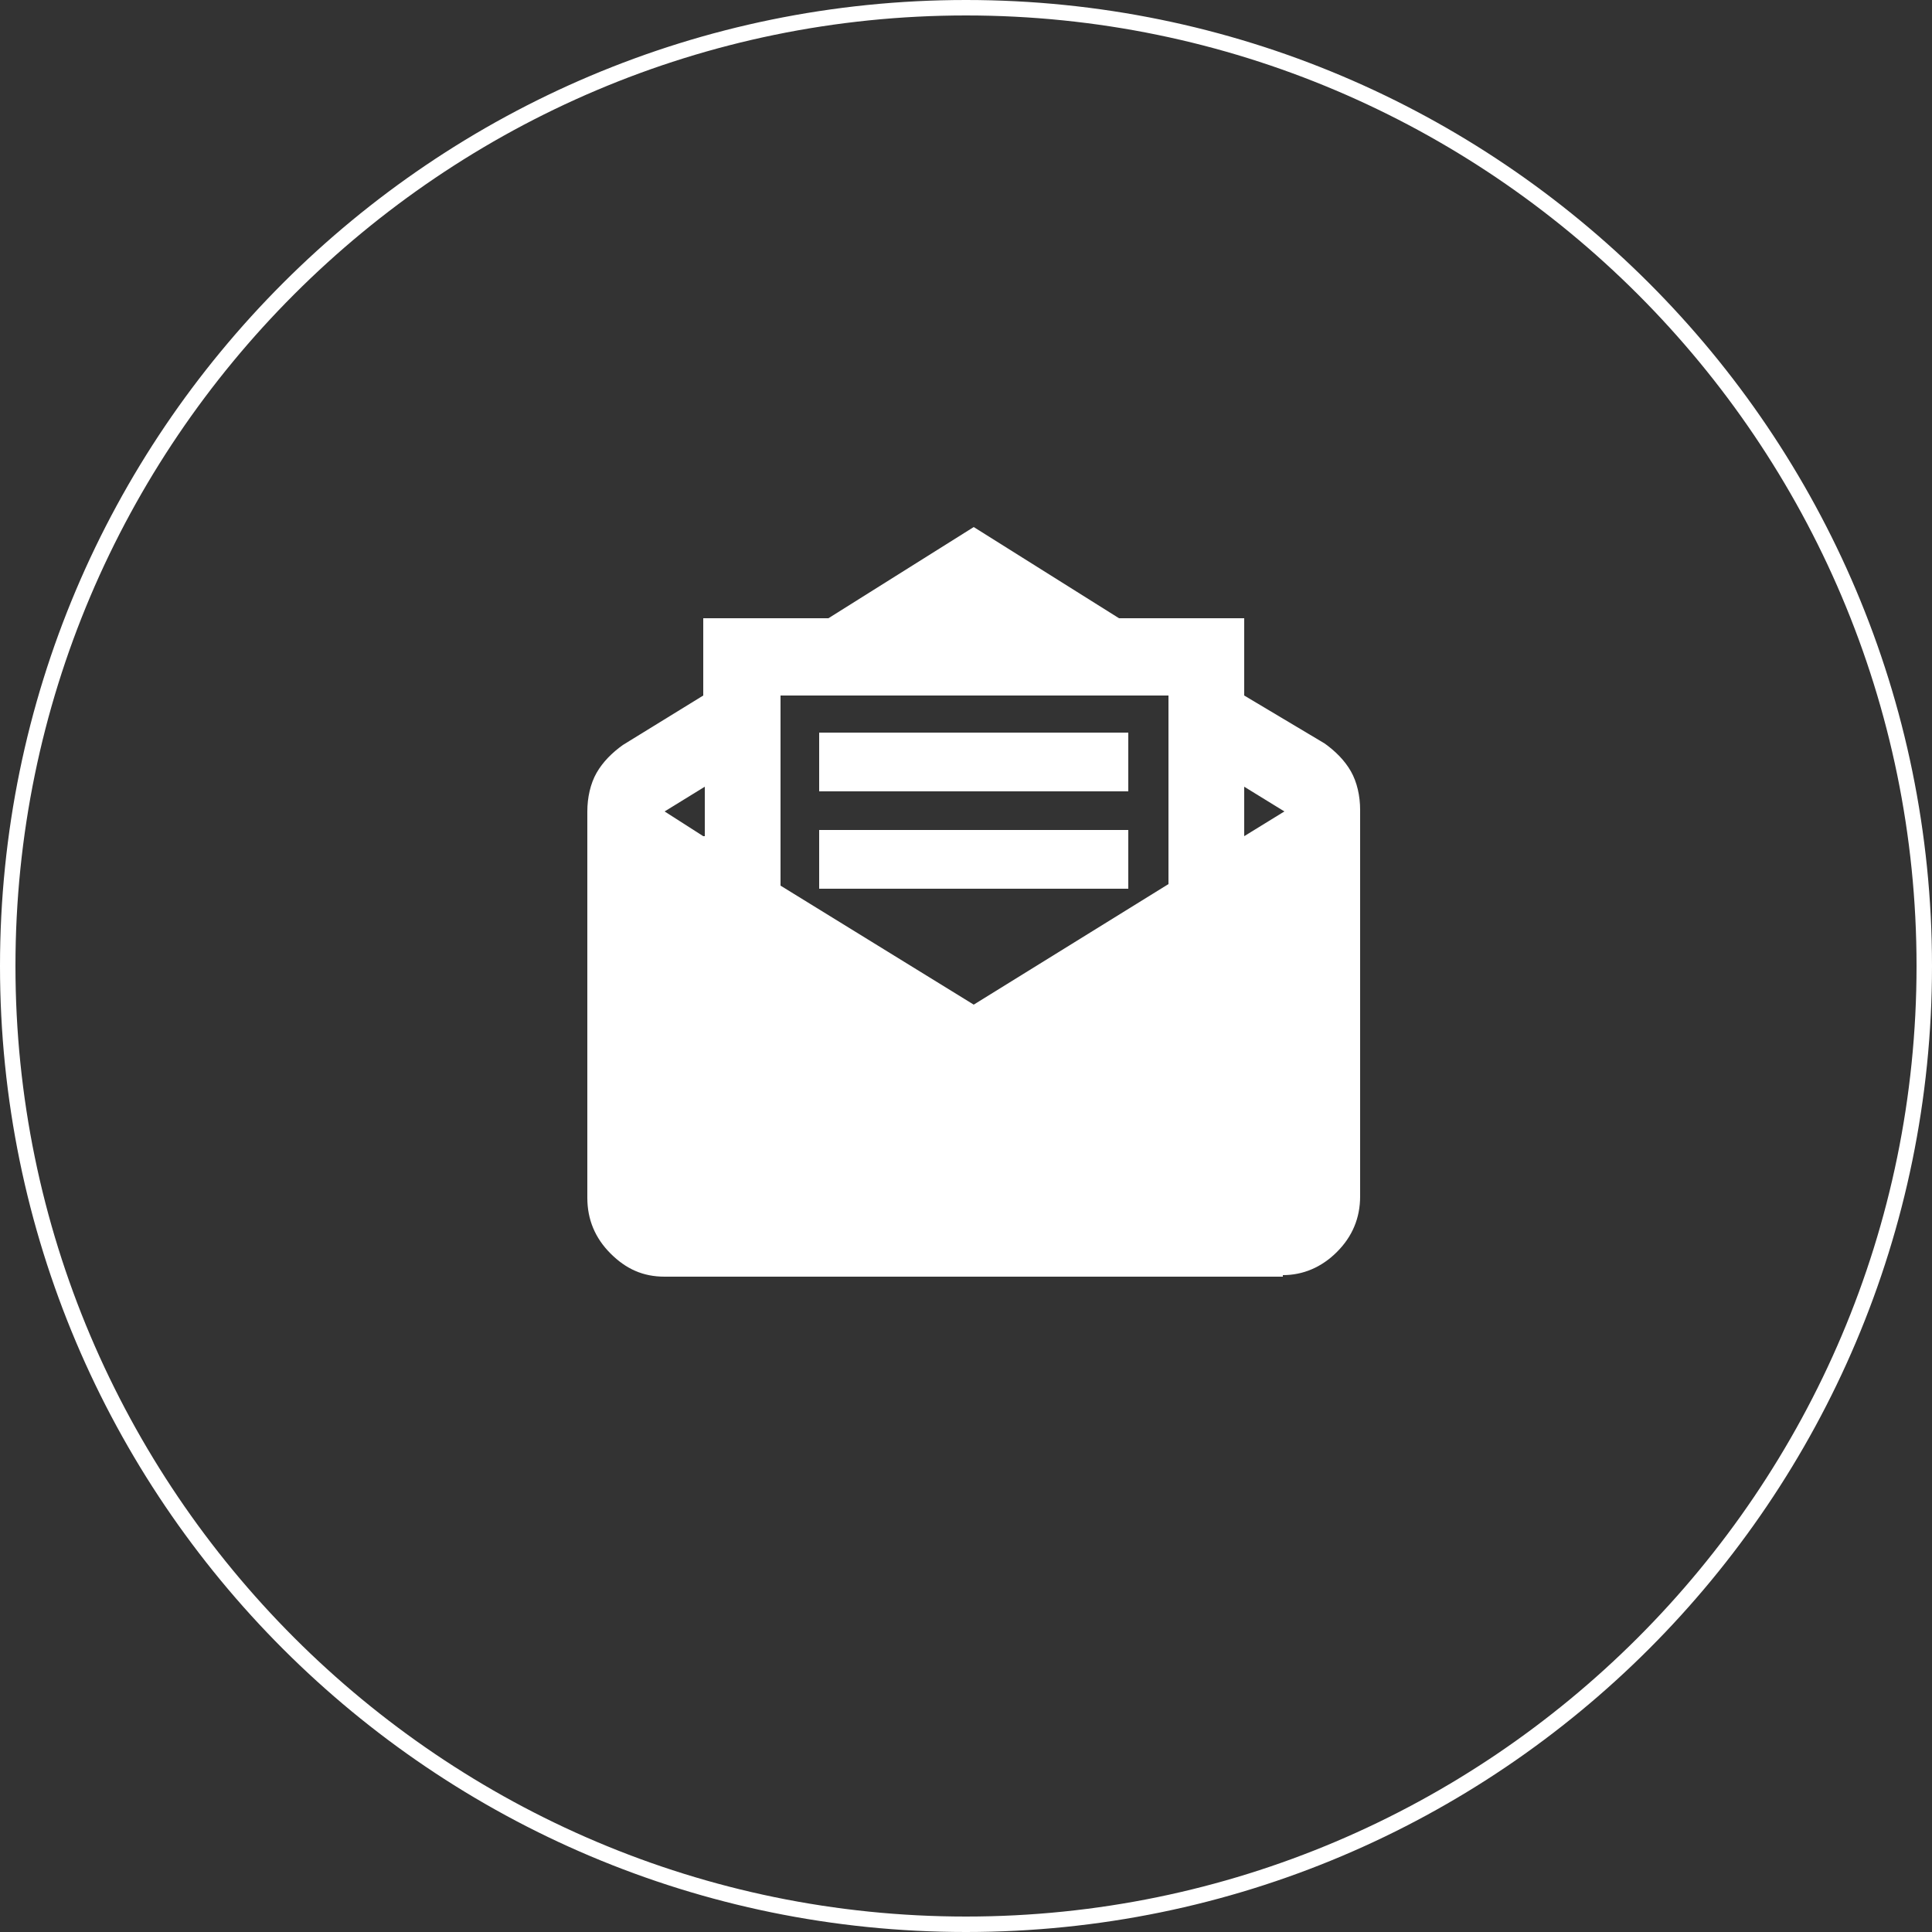 <?xml version="1.0" encoding="utf-8"?>
<!-- Generator: Adobe Illustrator 25.4.6, SVG Export Plug-In . SVG Version: 6.00 Build 0)  -->
<svg version="1.1" id="Ebene_1" xmlns="http://www.w3.org/2000/svg" xmlns:xlink="http://www.w3.org/1999/xlink" x="0px" y="0px"
	 width="125" height="125" viewBox="0 0 125 125" style="enable-background:new 0 0 125 125;" xml:space="preserve">
<rect x="0" y="0" width="125" height="125" fill="#333333" stroke="none"/>
<style type="text/css">
	.st0{fill:#FFFFFF;}
</style>
<path class="st0" d="M62.5,125C28,125,0,97,0,62.5C0,28,28,0,62.5,0C97,0,125,28,125,62.5C125,97,97,125,62.5,125z M62.5,1
	C28.6,1,1,28.6,1,62.5S28.6,124,62.5,124S124,96.4,124,62.5S96.4,1,62.5,1z"/>
<path id="_xFFD1_" class="st0" d="M83,82.5c1.3,0,2.5-0.5,3.5-1.5s1.5-2.2,1.5-3.6v-25c0-0.9-0.2-1.8-0.6-2.5s-1-1.3-1.7-1.8
	L80.5,45v-5h-8.1L63,34.1L53.6,40h-8.1v5l-5.2,3.2c-0.7,0.5-1.3,1.1-1.7,1.8S38,51.6,38,52.5v25c0,1.4,0.5,2.6,1.5,3.6
	s2.1,1.5,3.5,1.5H83z M63,65l-12.5-7.7V45h25.1v12.2L63,65z M73,51.2v-3.8H53v3.8H73z M45.5,54.1L43,52.5l2.6-1.6V54.1z M80.5,54.1
	v-3.2l2.6,1.6L80.5,54.1z M73,57.5v-3.8H53v3.8H73z"/>
</svg>
